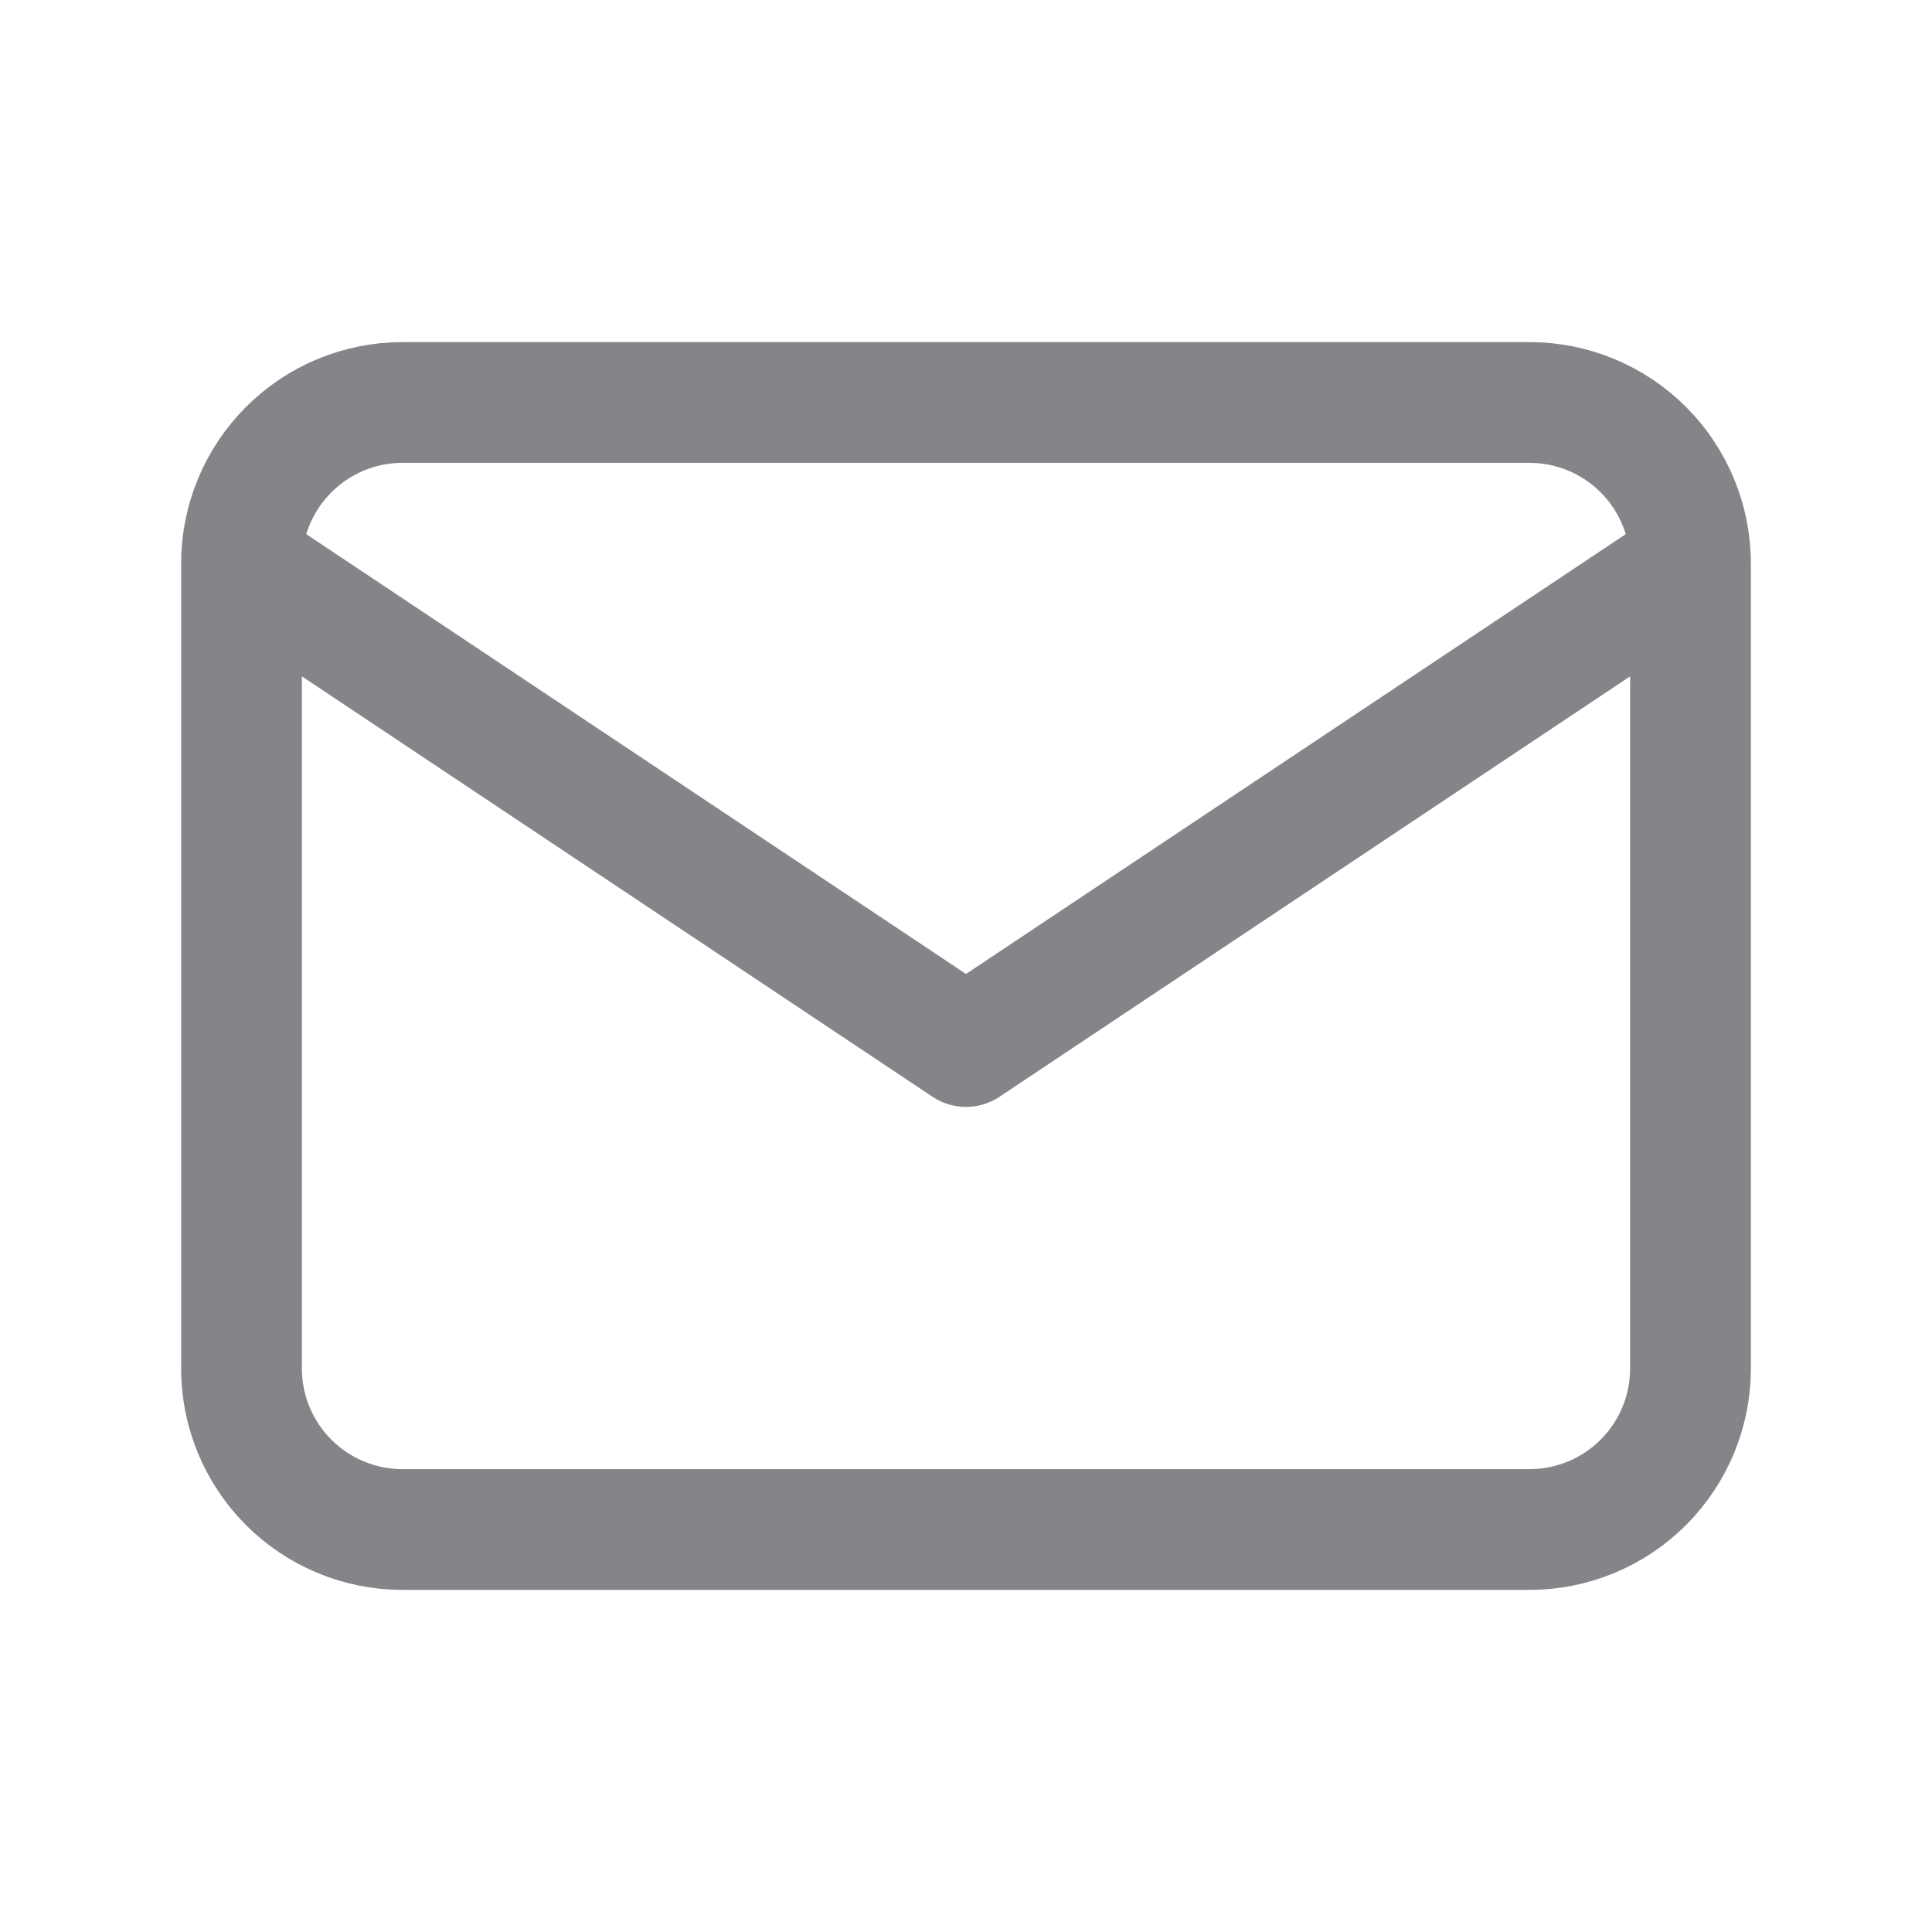 <svg width="28" height="28" viewBox="0 0 28 28" fill="none" xmlns="http://www.w3.org/2000/svg">
<g id="tabler-icon-mail">
<path id="Vector" d="M3.5 8.167C3.5 7.548 3.746 6.955 4.183 6.517C4.621 6.079 5.214 5.833 5.833 5.833H22.167C22.785 5.833 23.379 6.079 23.817 6.517C24.254 6.955 24.5 7.548 24.5 8.167M3.5 8.167V19.834C3.5 20.452 3.746 21.046 4.183 21.483C4.621 21.921 5.214 22.167 5.833 22.167H22.167C22.785 22.167 23.379 21.921 23.817 21.483C24.254 21.046 24.5 20.452 24.5 19.834V8.167M3.5 8.167L14 15.167L24.5 8.167" stroke="#838588" stroke-width="1.75" stroke-linecap="round" stroke-linejoin="round"/>
</g>
</svg>
